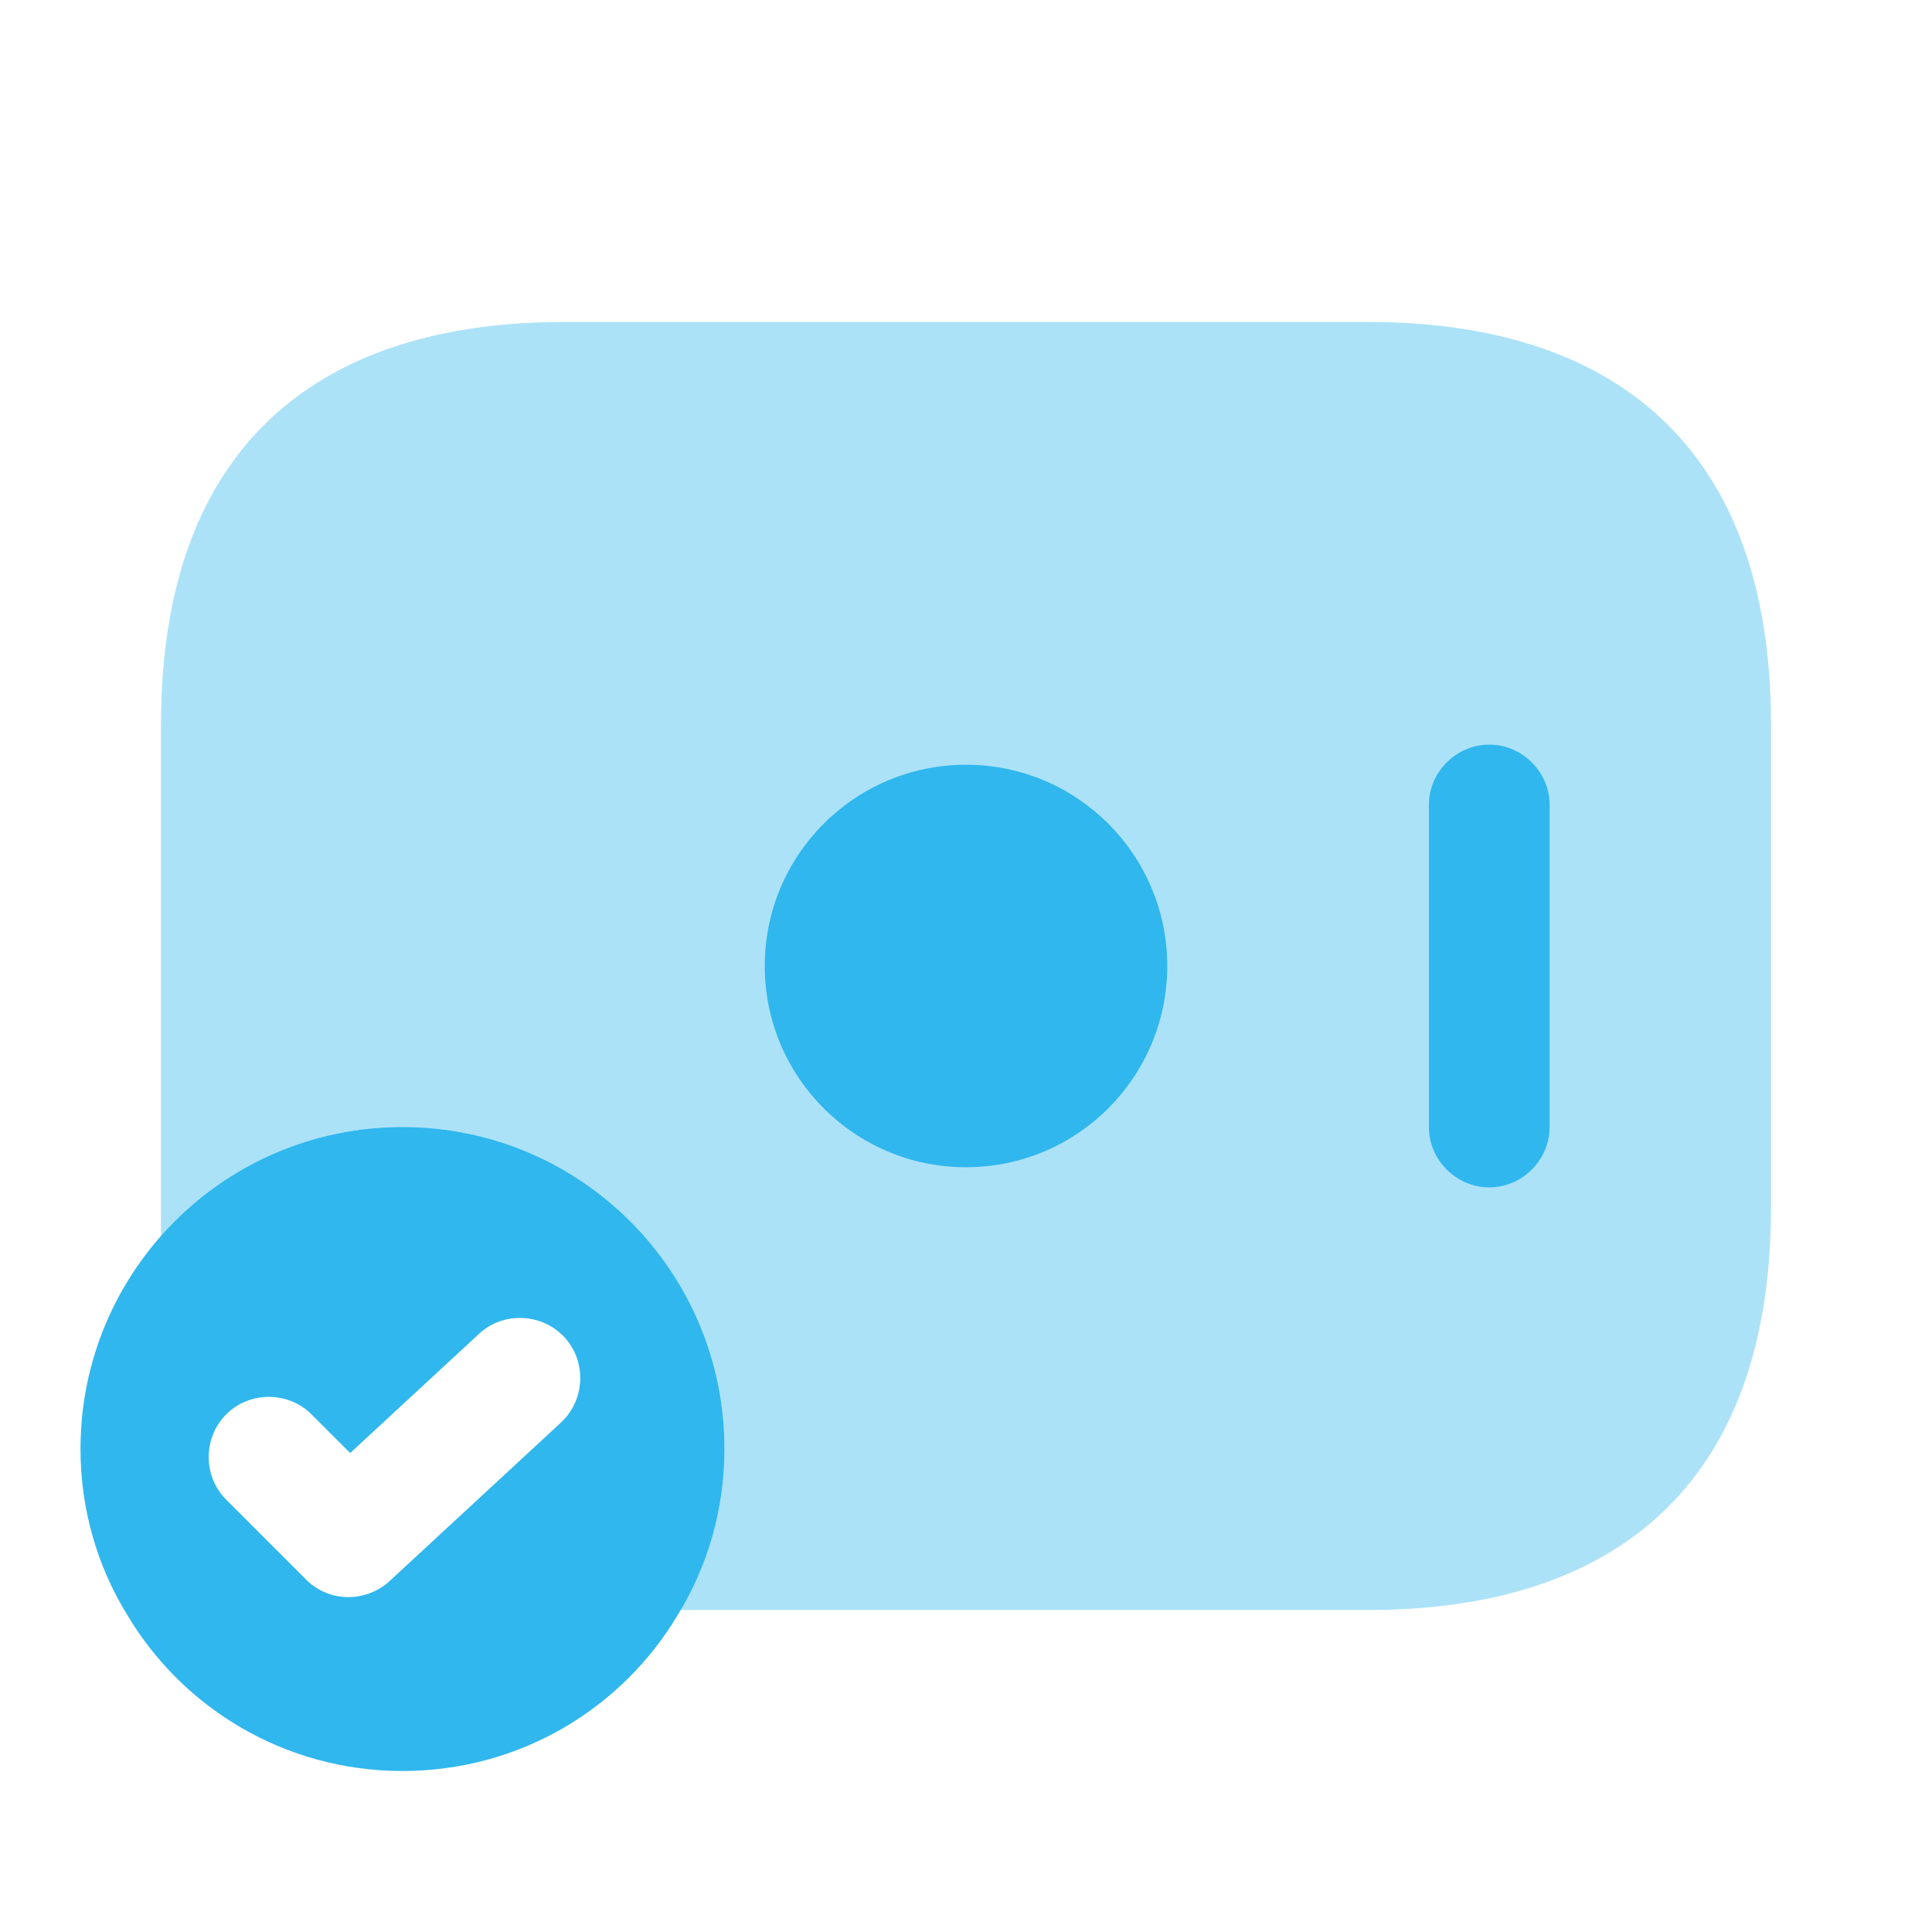 <svg width="48" height="48" viewBox="0 0 48 48" fill="none" xmlns="http://www.w3.org/2000/svg">
<path opacity="0.4" d="M44 18V30C44 37 40 40 34 40H16.9C17.6 38.82 18 37.46 18 36C18 31.58 14.42 28 10 28C7.6 28 5.46 29.06 4 30.72V18C4 11 8 8 14 8H34C40 8 44 11 44 18Z" fill="#30B7EE"/>
<path d="M24 29C26.761 29 29 26.761 29 24C29 21.239 26.761 19 24 19C21.239 19 19 21.239 19 24C19 26.761 21.239 29 24 29Z" fill="#30B7EE"/>
<path d="M37 29.5C36.18 29.5 35.5 28.82 35.5 28V20C35.5 19.18 36.18 18.5 37 18.5C37.82 18.5 38.5 19.18 38.5 20V28C38.5 28.82 37.82 29.5 37 29.5Z" fill="#30B7EE"/>
<path d="M10 28C5.58 28 2 31.58 2 36C2 37.5 2.42 38.92 3.16 40.12C4.54 42.44 7.08 44 10 44C12.92 44 15.46 42.44 16.84 40.12C17.58 38.92 18 37.5 18 36C18 31.58 14.42 28 10 28ZM13.94 35.34L9.68 39.28C9.4 39.54 9.02 39.68 8.66 39.68C8.28 39.68 7.9 39.54 7.6 39.24L5.62 37.26C5.04 36.68 5.04 35.72 5.62 35.14C6.2 34.56 7.16 34.56 7.74 35.14L8.7 36.1L11.9 33.14C12.5 32.58 13.46 32.62 14.02 33.22C14.58 33.82 14.54 34.78 13.94 35.34Z" fill="#30B7EE"/>
</svg>
